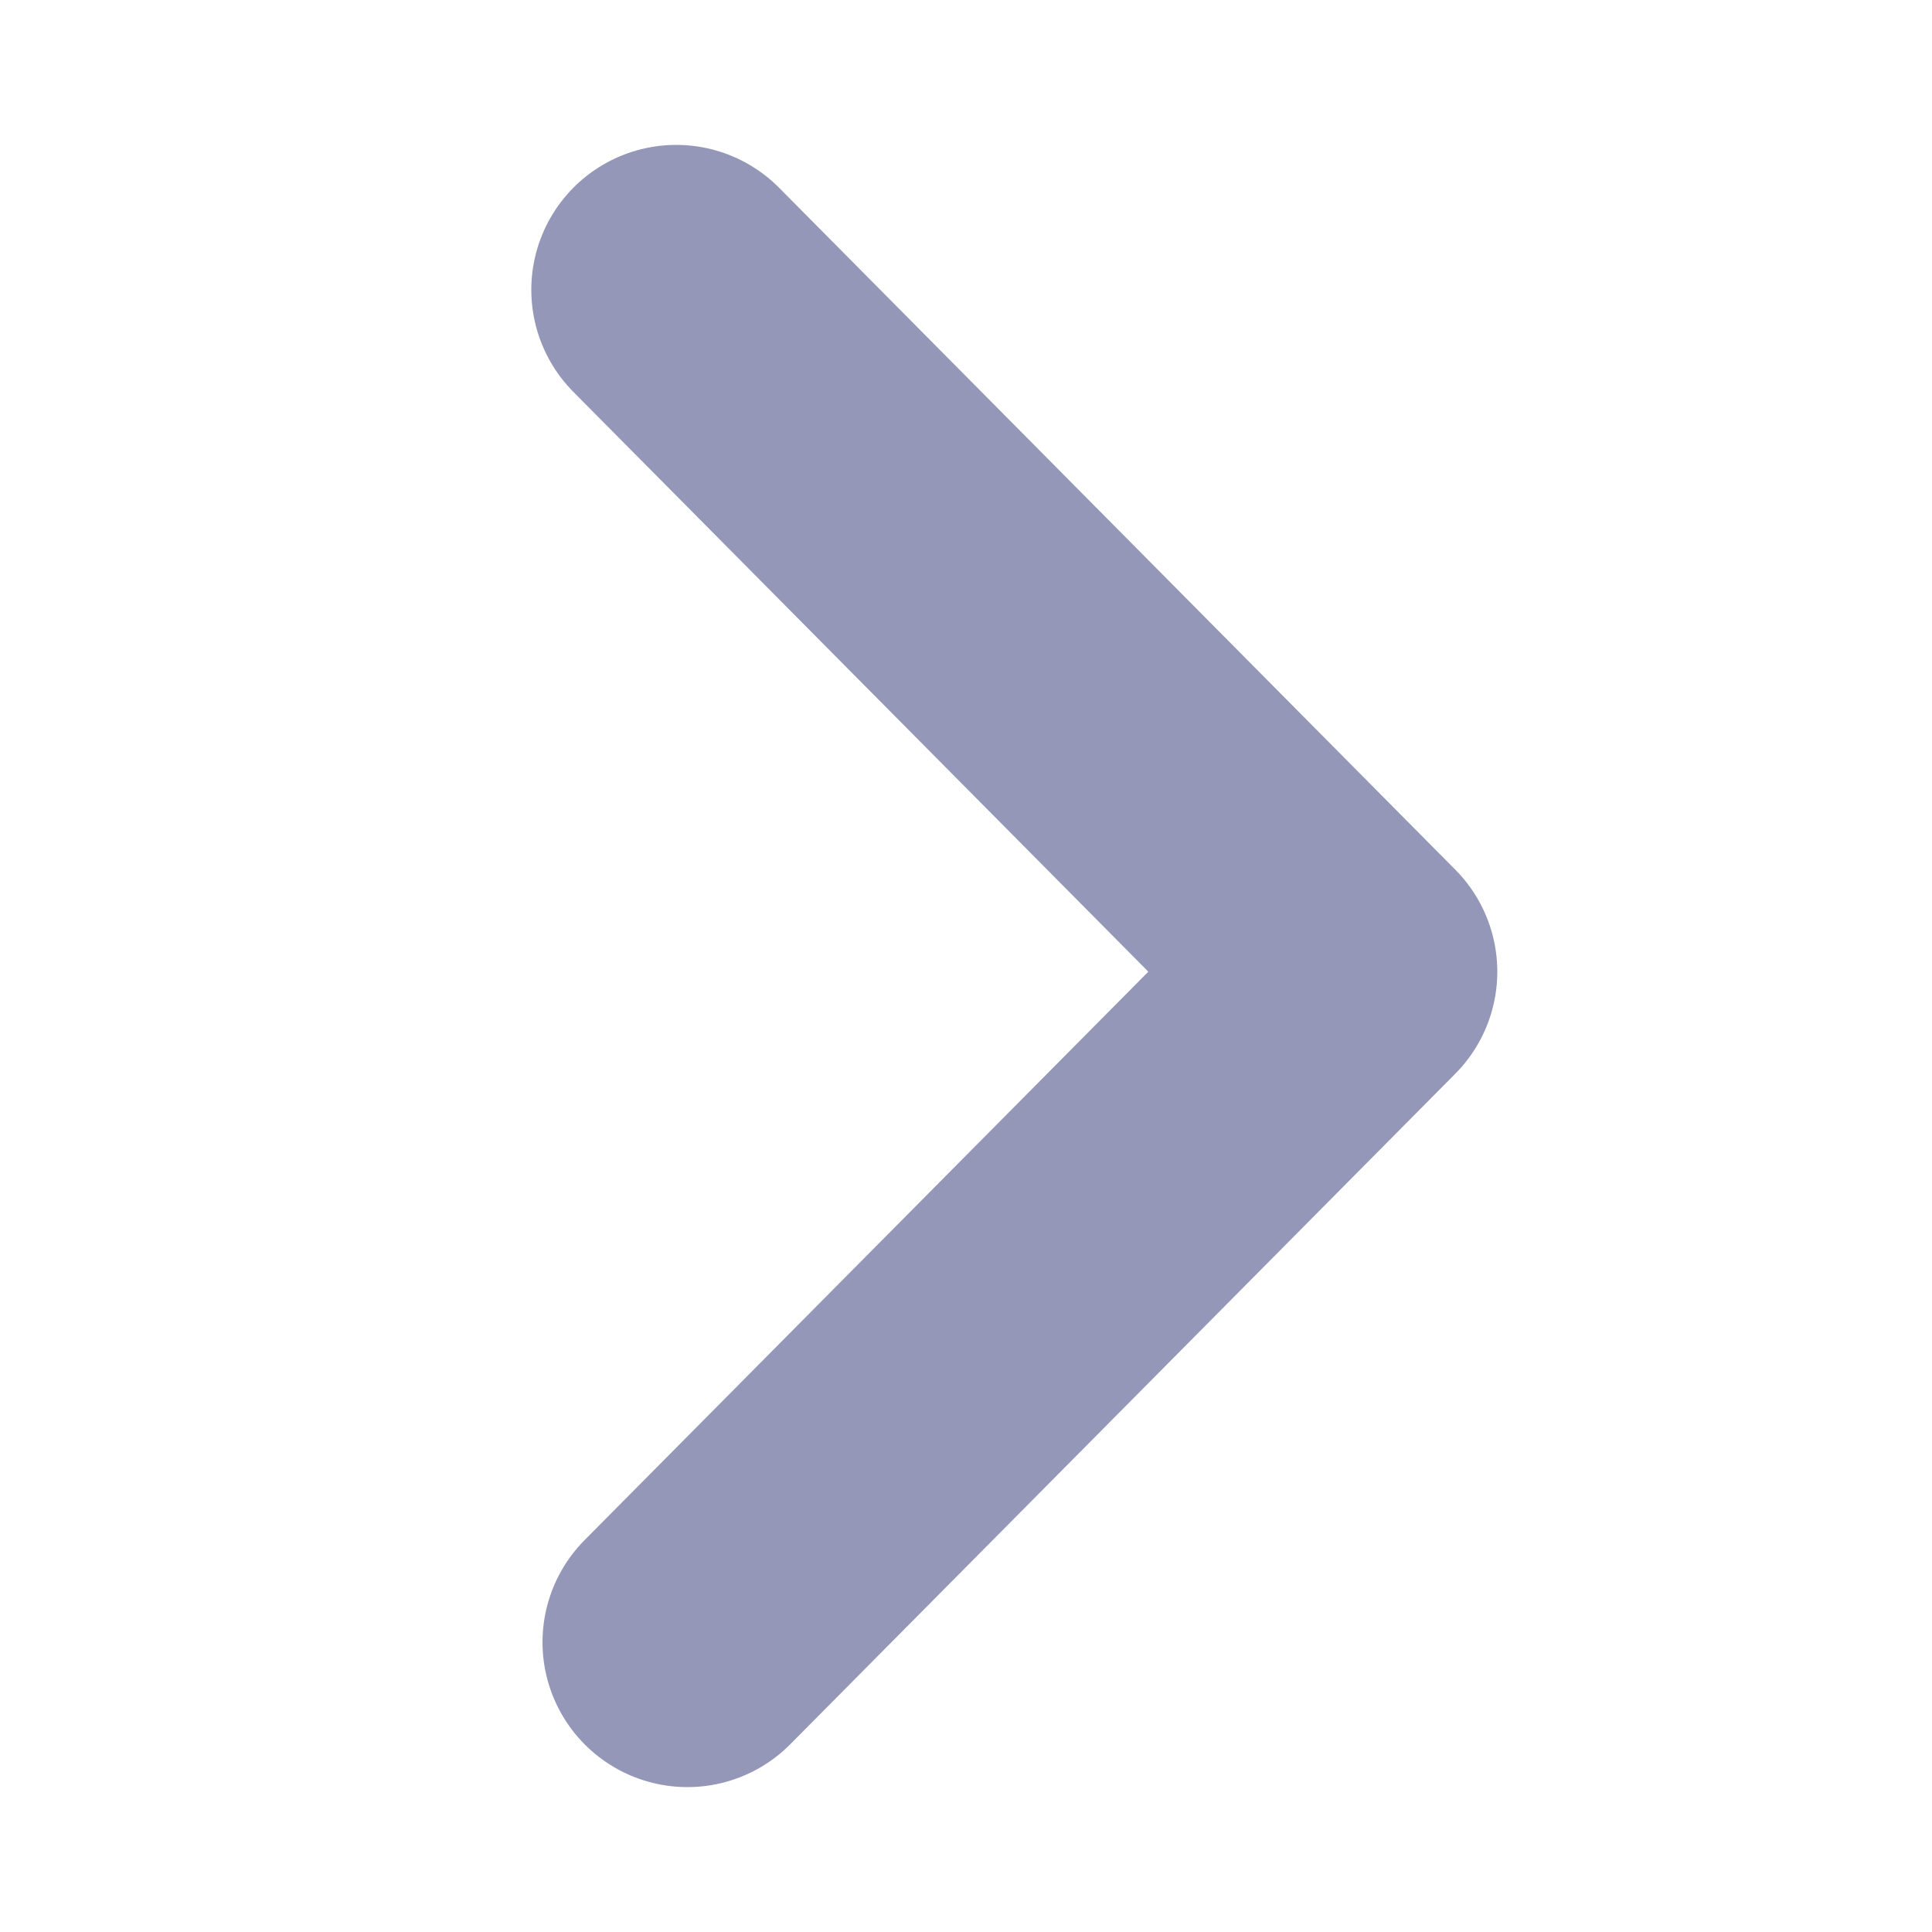 <svg width="20" height="20" viewBox="0 0 20 20" fill="none" xmlns="http://www.w3.org/2000/svg">
<path d="M7 3L14 10.059L7.116 17" stroke="#9497B8" stroke-width="3" stroke-linecap="round" stroke-linejoin="round"/>
</svg>
